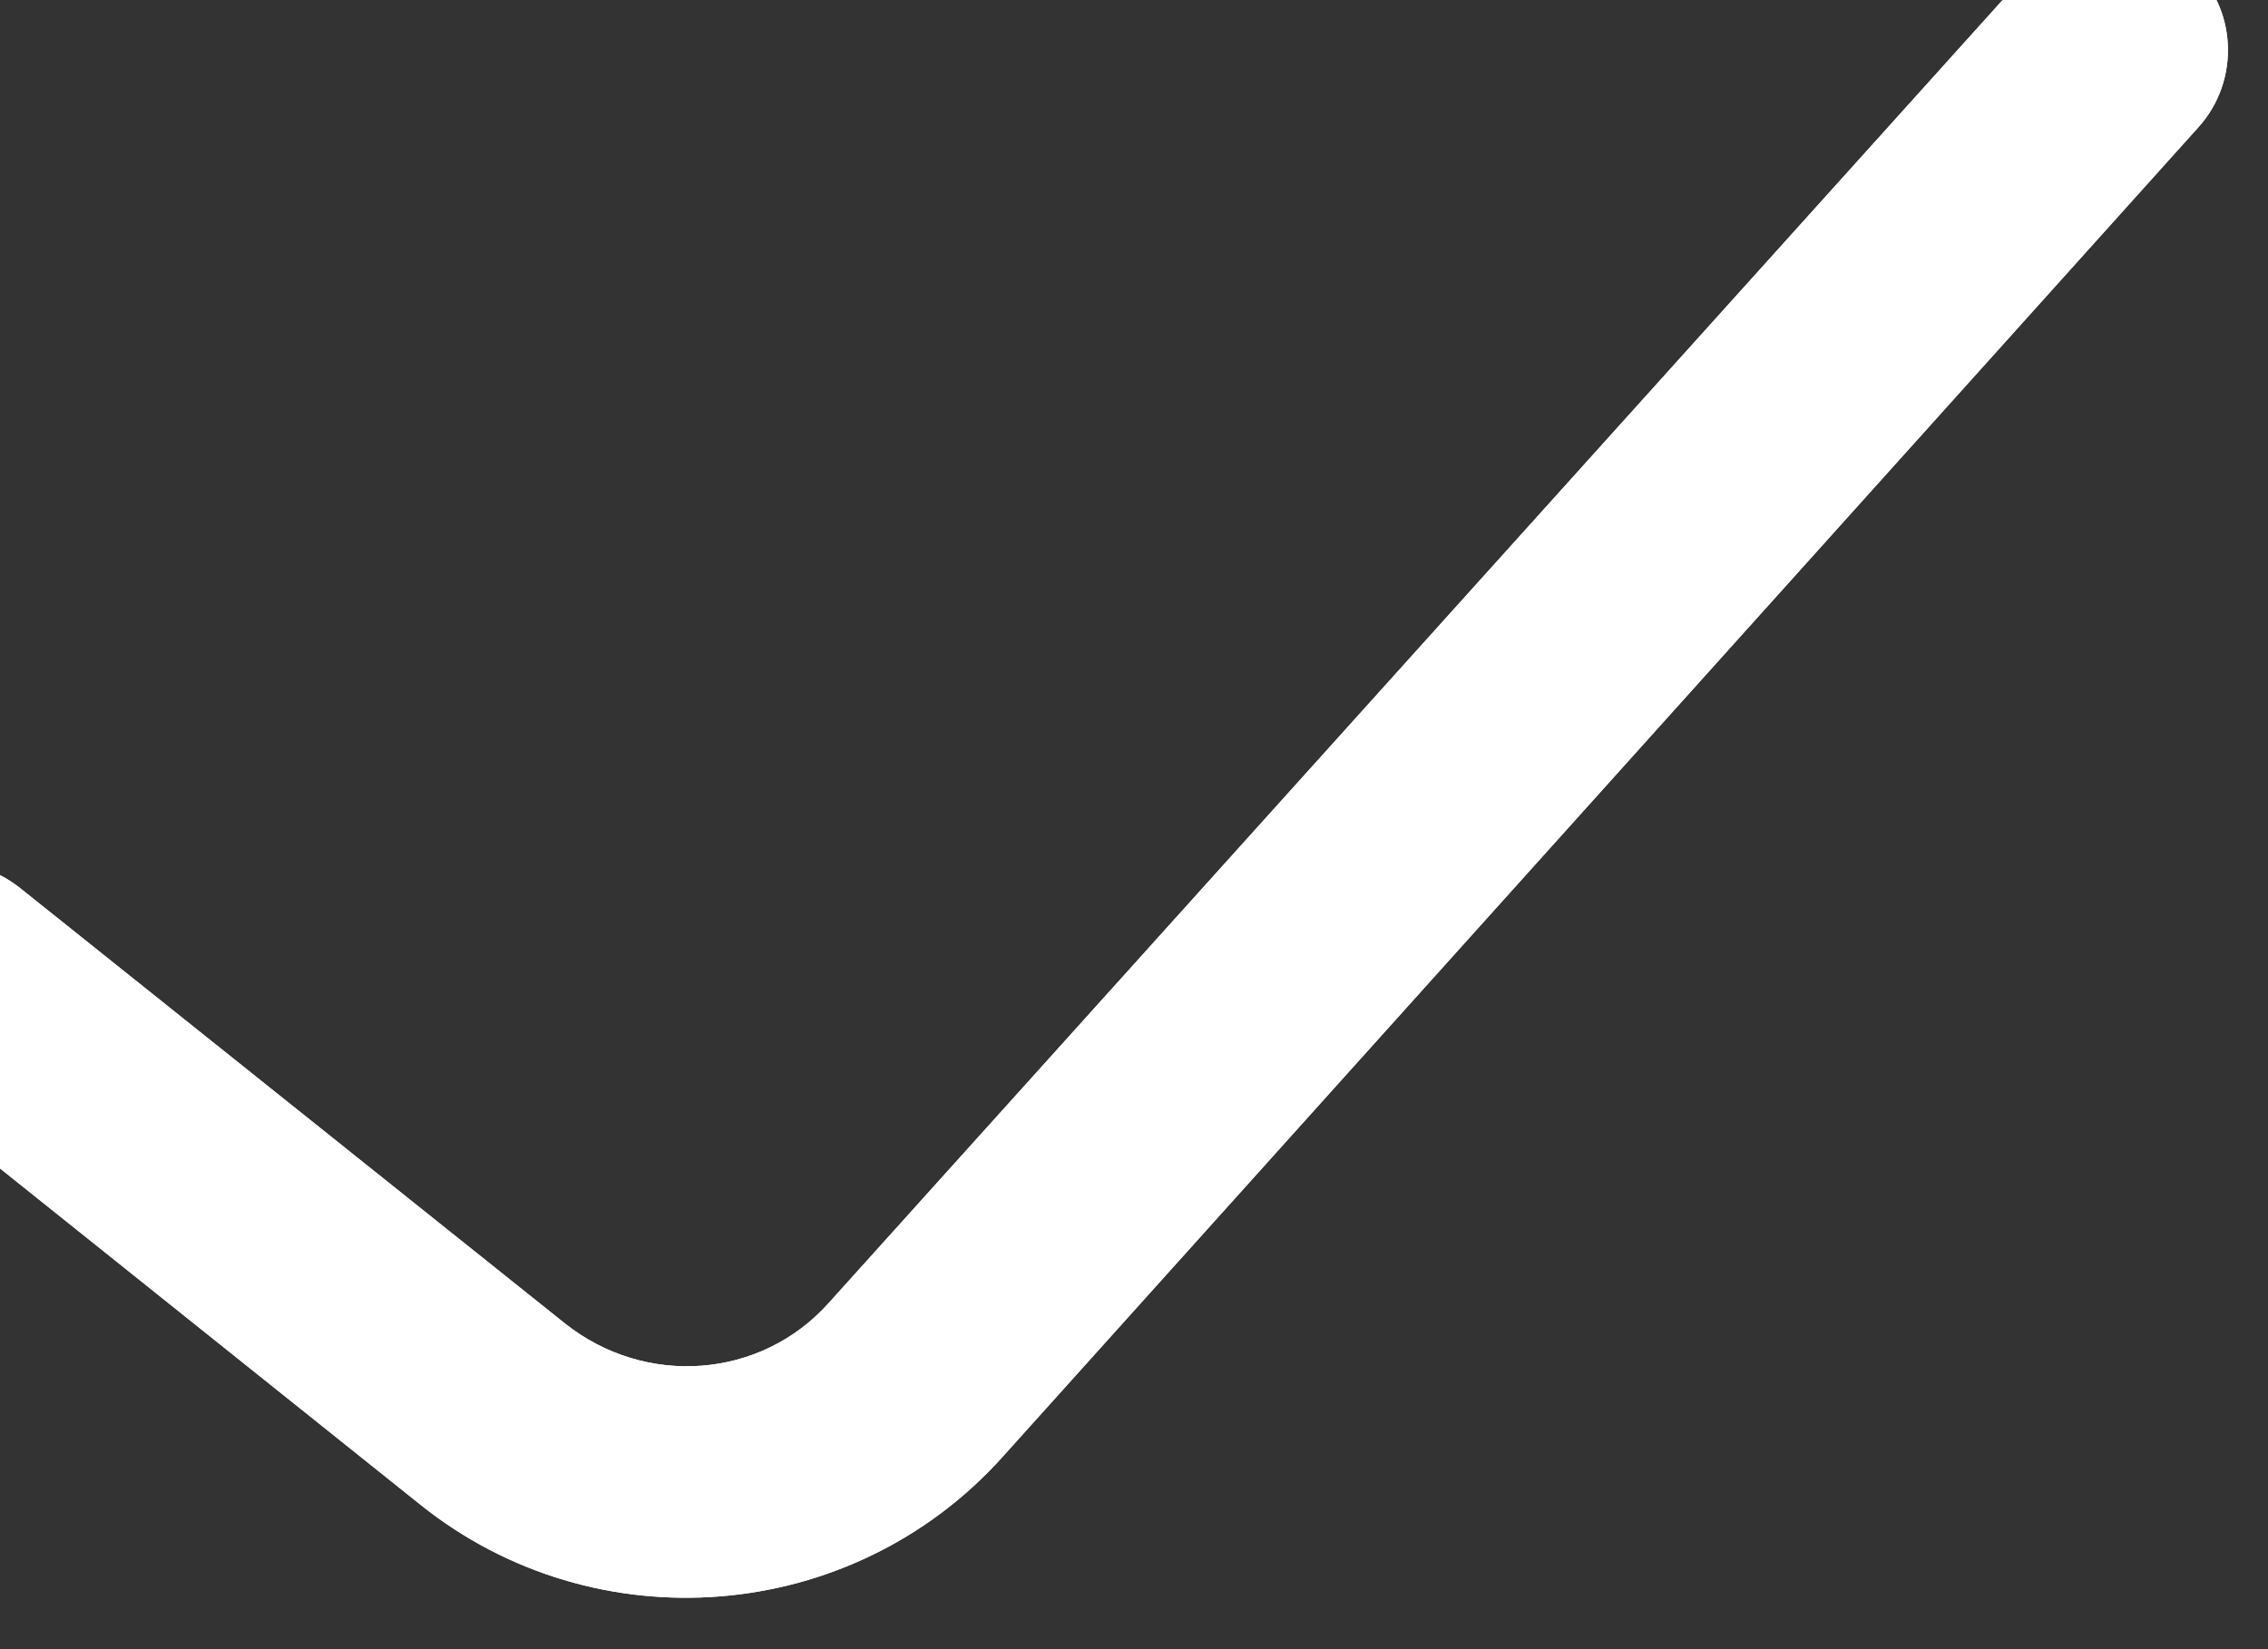 <svg width="11" height="8" viewBox="0 0 11 8" fill="none" xmlns="http://www.w3.org/2000/svg" xmlns:xlink="http://www.w3.org/1999/xlink">
	<rect x="0" y="0" width="11" height="8" fill="#333333" stroke="none"/>
	<desc>
			Created with Pixso.
	</desc>
	<defs/>
	<path id="Vector 784 (Stroke)" d="M10.62 -0.17C10.85 0.03 10.87 0.39 10.66 0.62L4.86 7.07C4.13 7.88 2.89 7.98 2.04 7.3L-0.61 5.18C-0.85 4.99 -0.89 4.64 -0.69 4.39C-0.5 4.15 -0.15 4.11 0.1 4.31L2.74 6.42C3.13 6.73 3.69 6.69 4.02 6.32L9.83 -0.13C10.03 -0.36 10.39 -0.38 10.62 -0.17Z" fill="#FFFFFF" opacity="1" fill-rule="evenodd"/>
	<path id="Vector 784 (Stroke)" d="M10.62 -0.17C10.85 0.03 10.87 0.39 10.66 0.62L4.86 7.07C4.13 7.88 2.89 7.98 2.04 7.3L-0.61 5.18C-0.85 4.99 -0.89 4.64 -0.69 4.39C-0.5 4.15 -0.15 4.11 0.1 4.31L2.74 6.42C3.13 6.73 3.69 6.69 4.02 6.32L9.83 -0.13C10.03 -0.36 10.39 -0.38 10.62 -0.17Z" fill="#FFFFFF" opacity="1" fill-rule="evenodd"/>
</svg>
